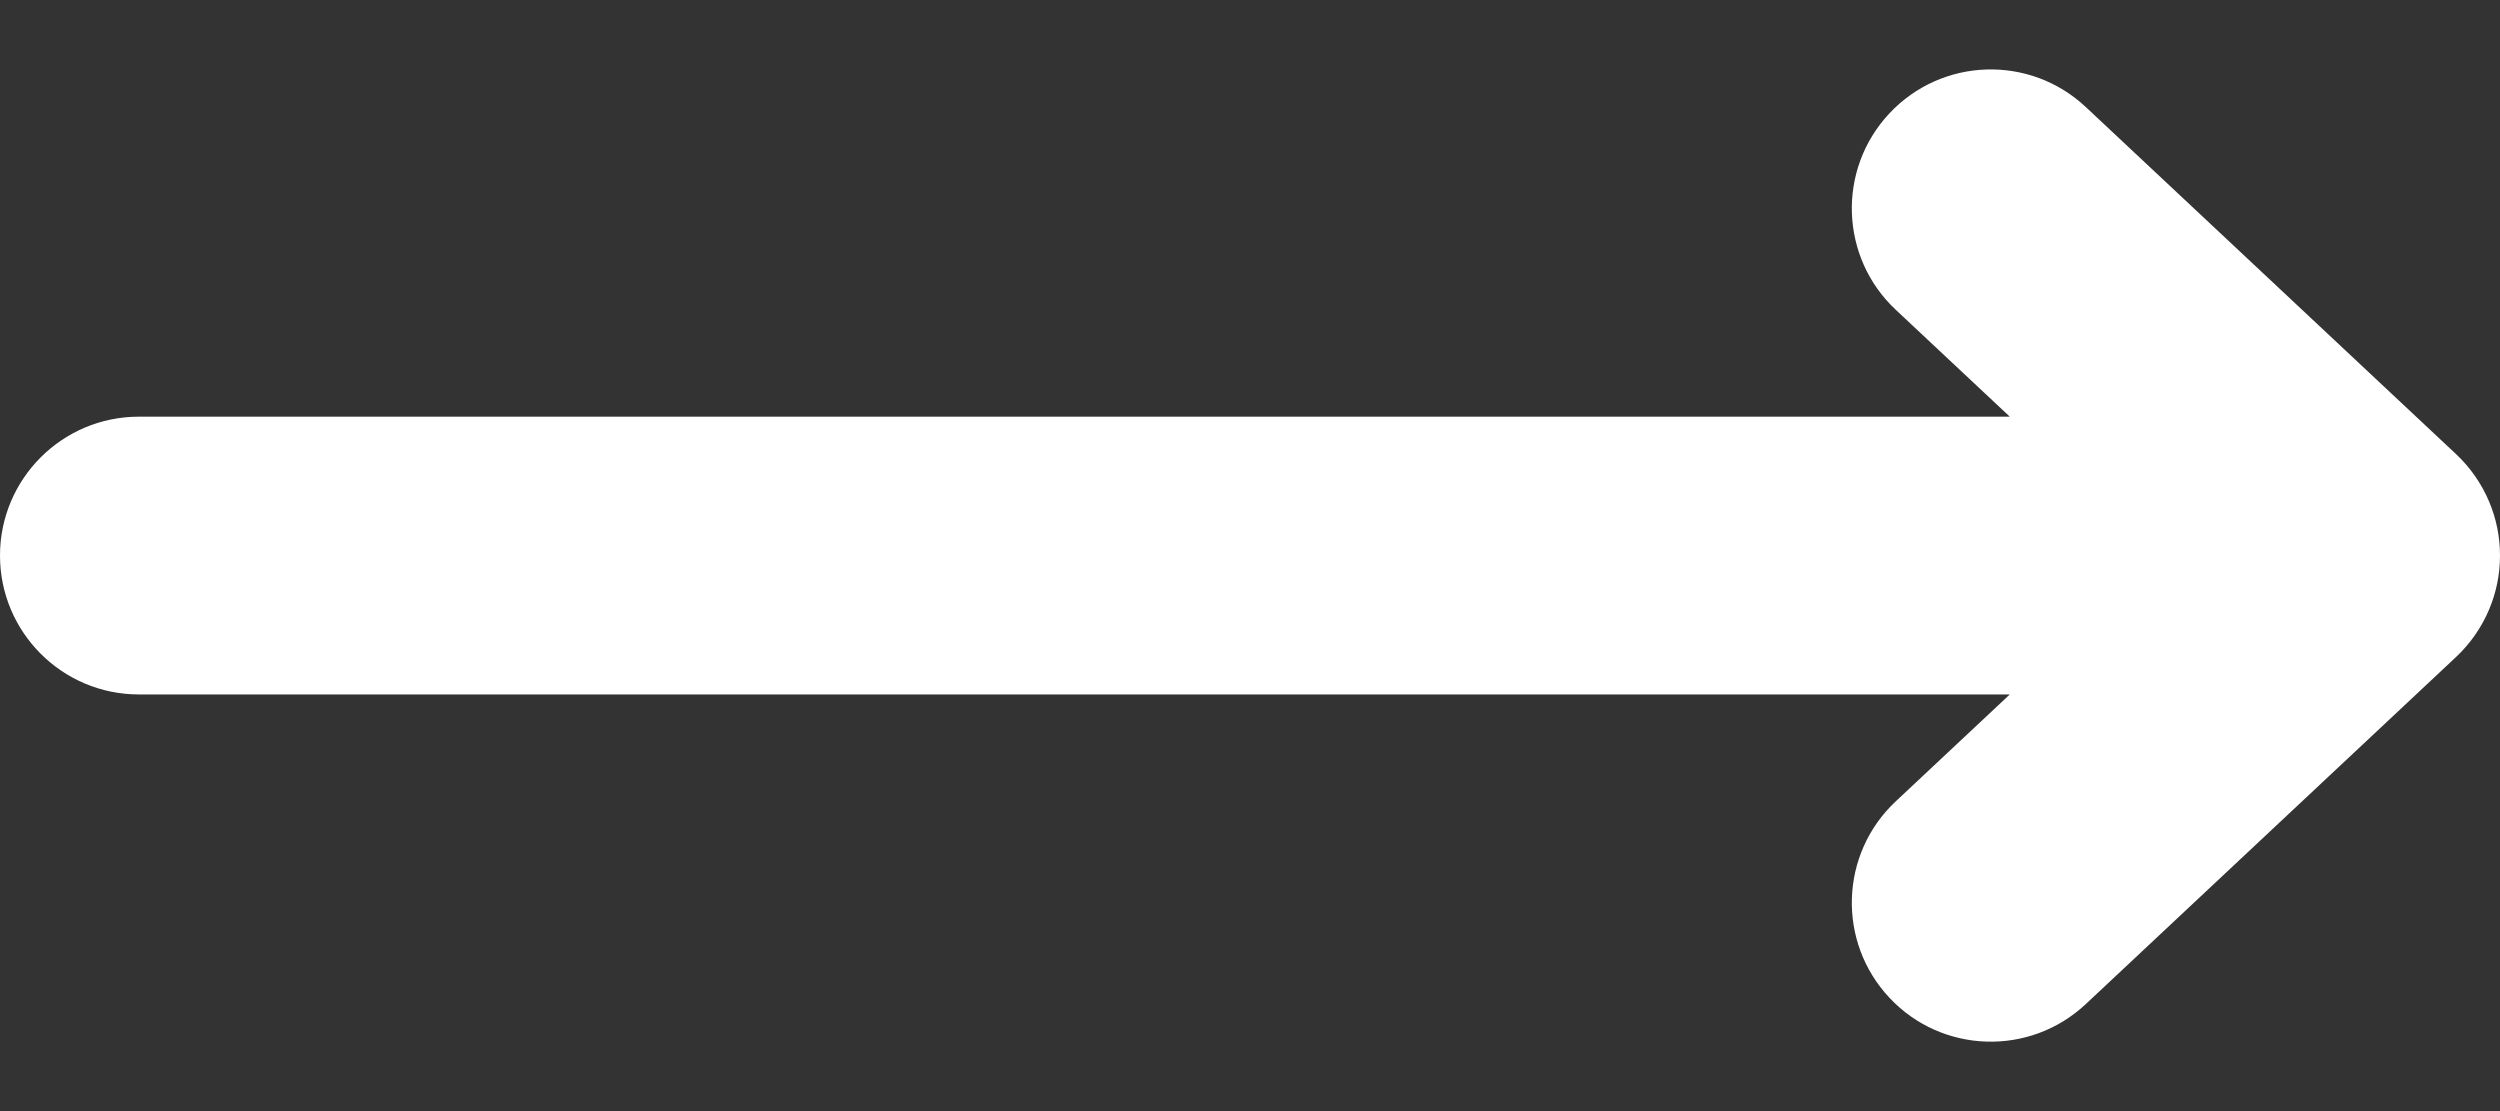 <svg width="18" height="8" viewBox="0 0 18 8" fill="none" xmlns="http://www.w3.org/2000/svg">
<rect x="0" y="0" width="18" height="8" fill="#333333" stroke="none"/>
<path d="M17 5C17.552 5 18 4.552 18 4C18 3.448 17.552 3 17 3V5ZM1 3C0.448 3 0 3.448 0 4C0 4.552 0.448 5 1 5V3ZM13.649 5.77C13.246 6.148 13.226 6.781 13.604 7.184C13.982 7.587 14.614 7.607 15.017 7.23L13.649 5.77ZM17 4L17.684 4.73C17.886 4.54 18 4.276 18 4C18 3.724 17.886 3.46 17.684 3.27L17 4ZM15.017 0.77C14.614 0.393 13.982 0.413 13.604 0.816C13.226 1.219 13.246 1.852 13.649 2.23L15.017 0.77ZM17 3H1V5H17V3ZM15.017 7.23L17.684 4.73L16.316 3.27L13.649 5.77L15.017 7.23ZM17.684 3.27L15.017 0.77L13.649 2.23L16.316 4.73L17.684 3.27Z" fill="white"/>
</svg>
